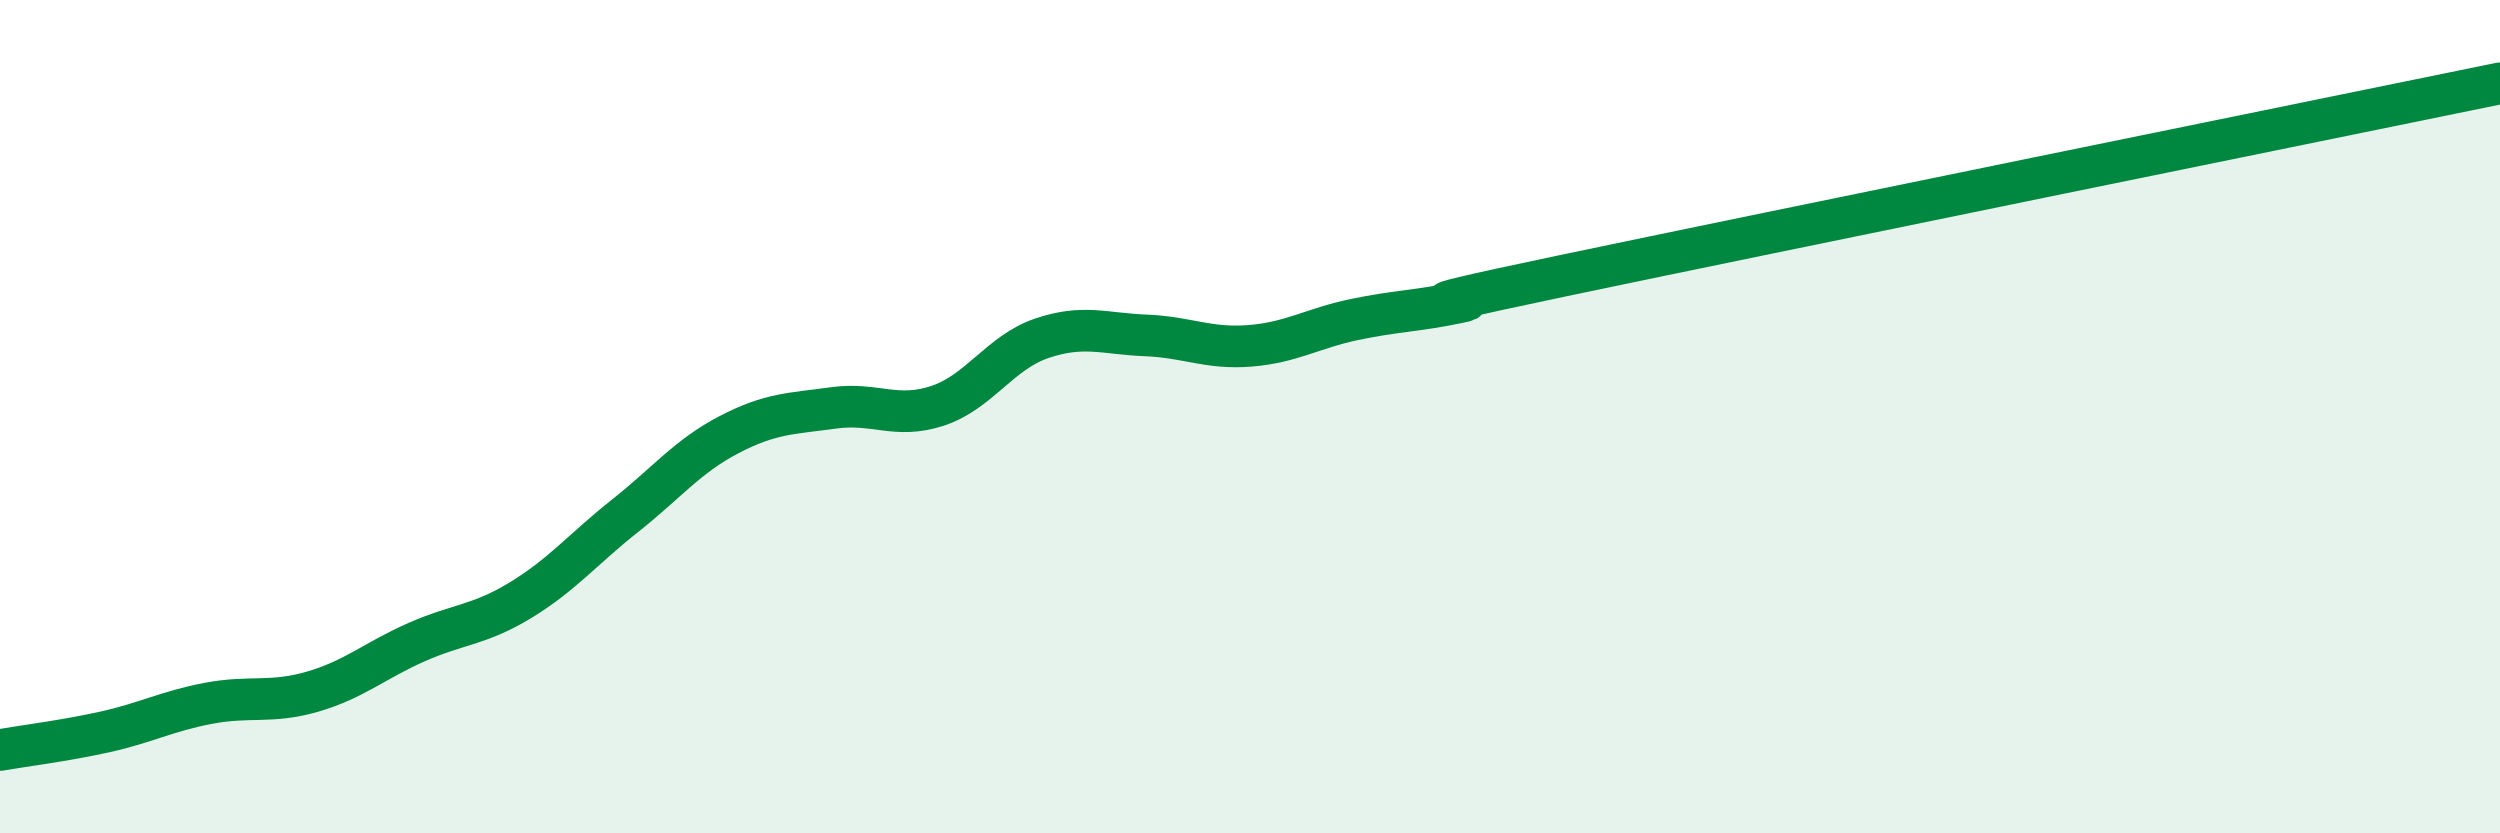 
    <svg width="60" height="20" viewBox="0 0 60 20" xmlns="http://www.w3.org/2000/svg">
      <path
        d="M 0,18 C 0.5,17.91 1.5,17.79 2.5,17.57 C 3.5,17.35 4,17.07 5,16.88 C 6,16.69 6.5,16.89 7.5,16.6 C 8.5,16.31 9,15.85 10,15.41 C 11,14.97 11.5,15.01 12.5,14.4 C 13.5,13.79 14,13.17 15,12.38 C 16,11.59 16.5,10.95 17.5,10.43 C 18.5,9.91 19,9.93 20,9.79 C 21,9.65 21.5,10.07 22.5,9.74 C 23.5,9.41 24,8.46 25,8.12 C 26,7.78 26.5,8.01 27.5,8.05 C 28.5,8.09 29,8.38 30,8.3 C 31,8.22 31.5,7.88 32.5,7.67 C 33.5,7.46 34,7.47 35,7.26 C 36,7.05 32.5,7.67 37.5,6.62 C 42.5,5.57 55.5,2.92 60,2L60 20L0 20Z"
        fill="#008740"
        opacity="0.1"
        stroke-linecap="round"
        stroke-linejoin="round"
      />
      <path
        d="M 0,18 C 0.5,17.91 1.5,17.79 2.5,17.57 C 3.5,17.35 4,17.07 5,16.88 C 6,16.69 6.5,16.89 7.5,16.6 C 8.5,16.31 9,15.85 10,15.41 C 11,14.97 11.5,15.01 12.5,14.4 C 13.5,13.79 14,13.17 15,12.38 C 16,11.59 16.5,10.95 17.5,10.43 C 18.5,9.91 19,9.93 20,9.79 C 21,9.65 21.5,10.07 22.5,9.74 C 23.5,9.41 24,8.46 25,8.12 C 26,7.78 26.5,8.01 27.5,8.05 C 28.5,8.09 29,8.38 30,8.3 C 31,8.22 31.5,7.88 32.5,7.67 C 33.5,7.46 34,7.47 35,7.26 C 36,7.05 32.5,7.67 37.5,6.62 C 42.5,5.57 55.5,2.92 60,2"
        stroke="#008740"
        stroke-width="1"
        fill="none"
        stroke-linecap="round"
        stroke-linejoin="round"
      />
    </svg>
  